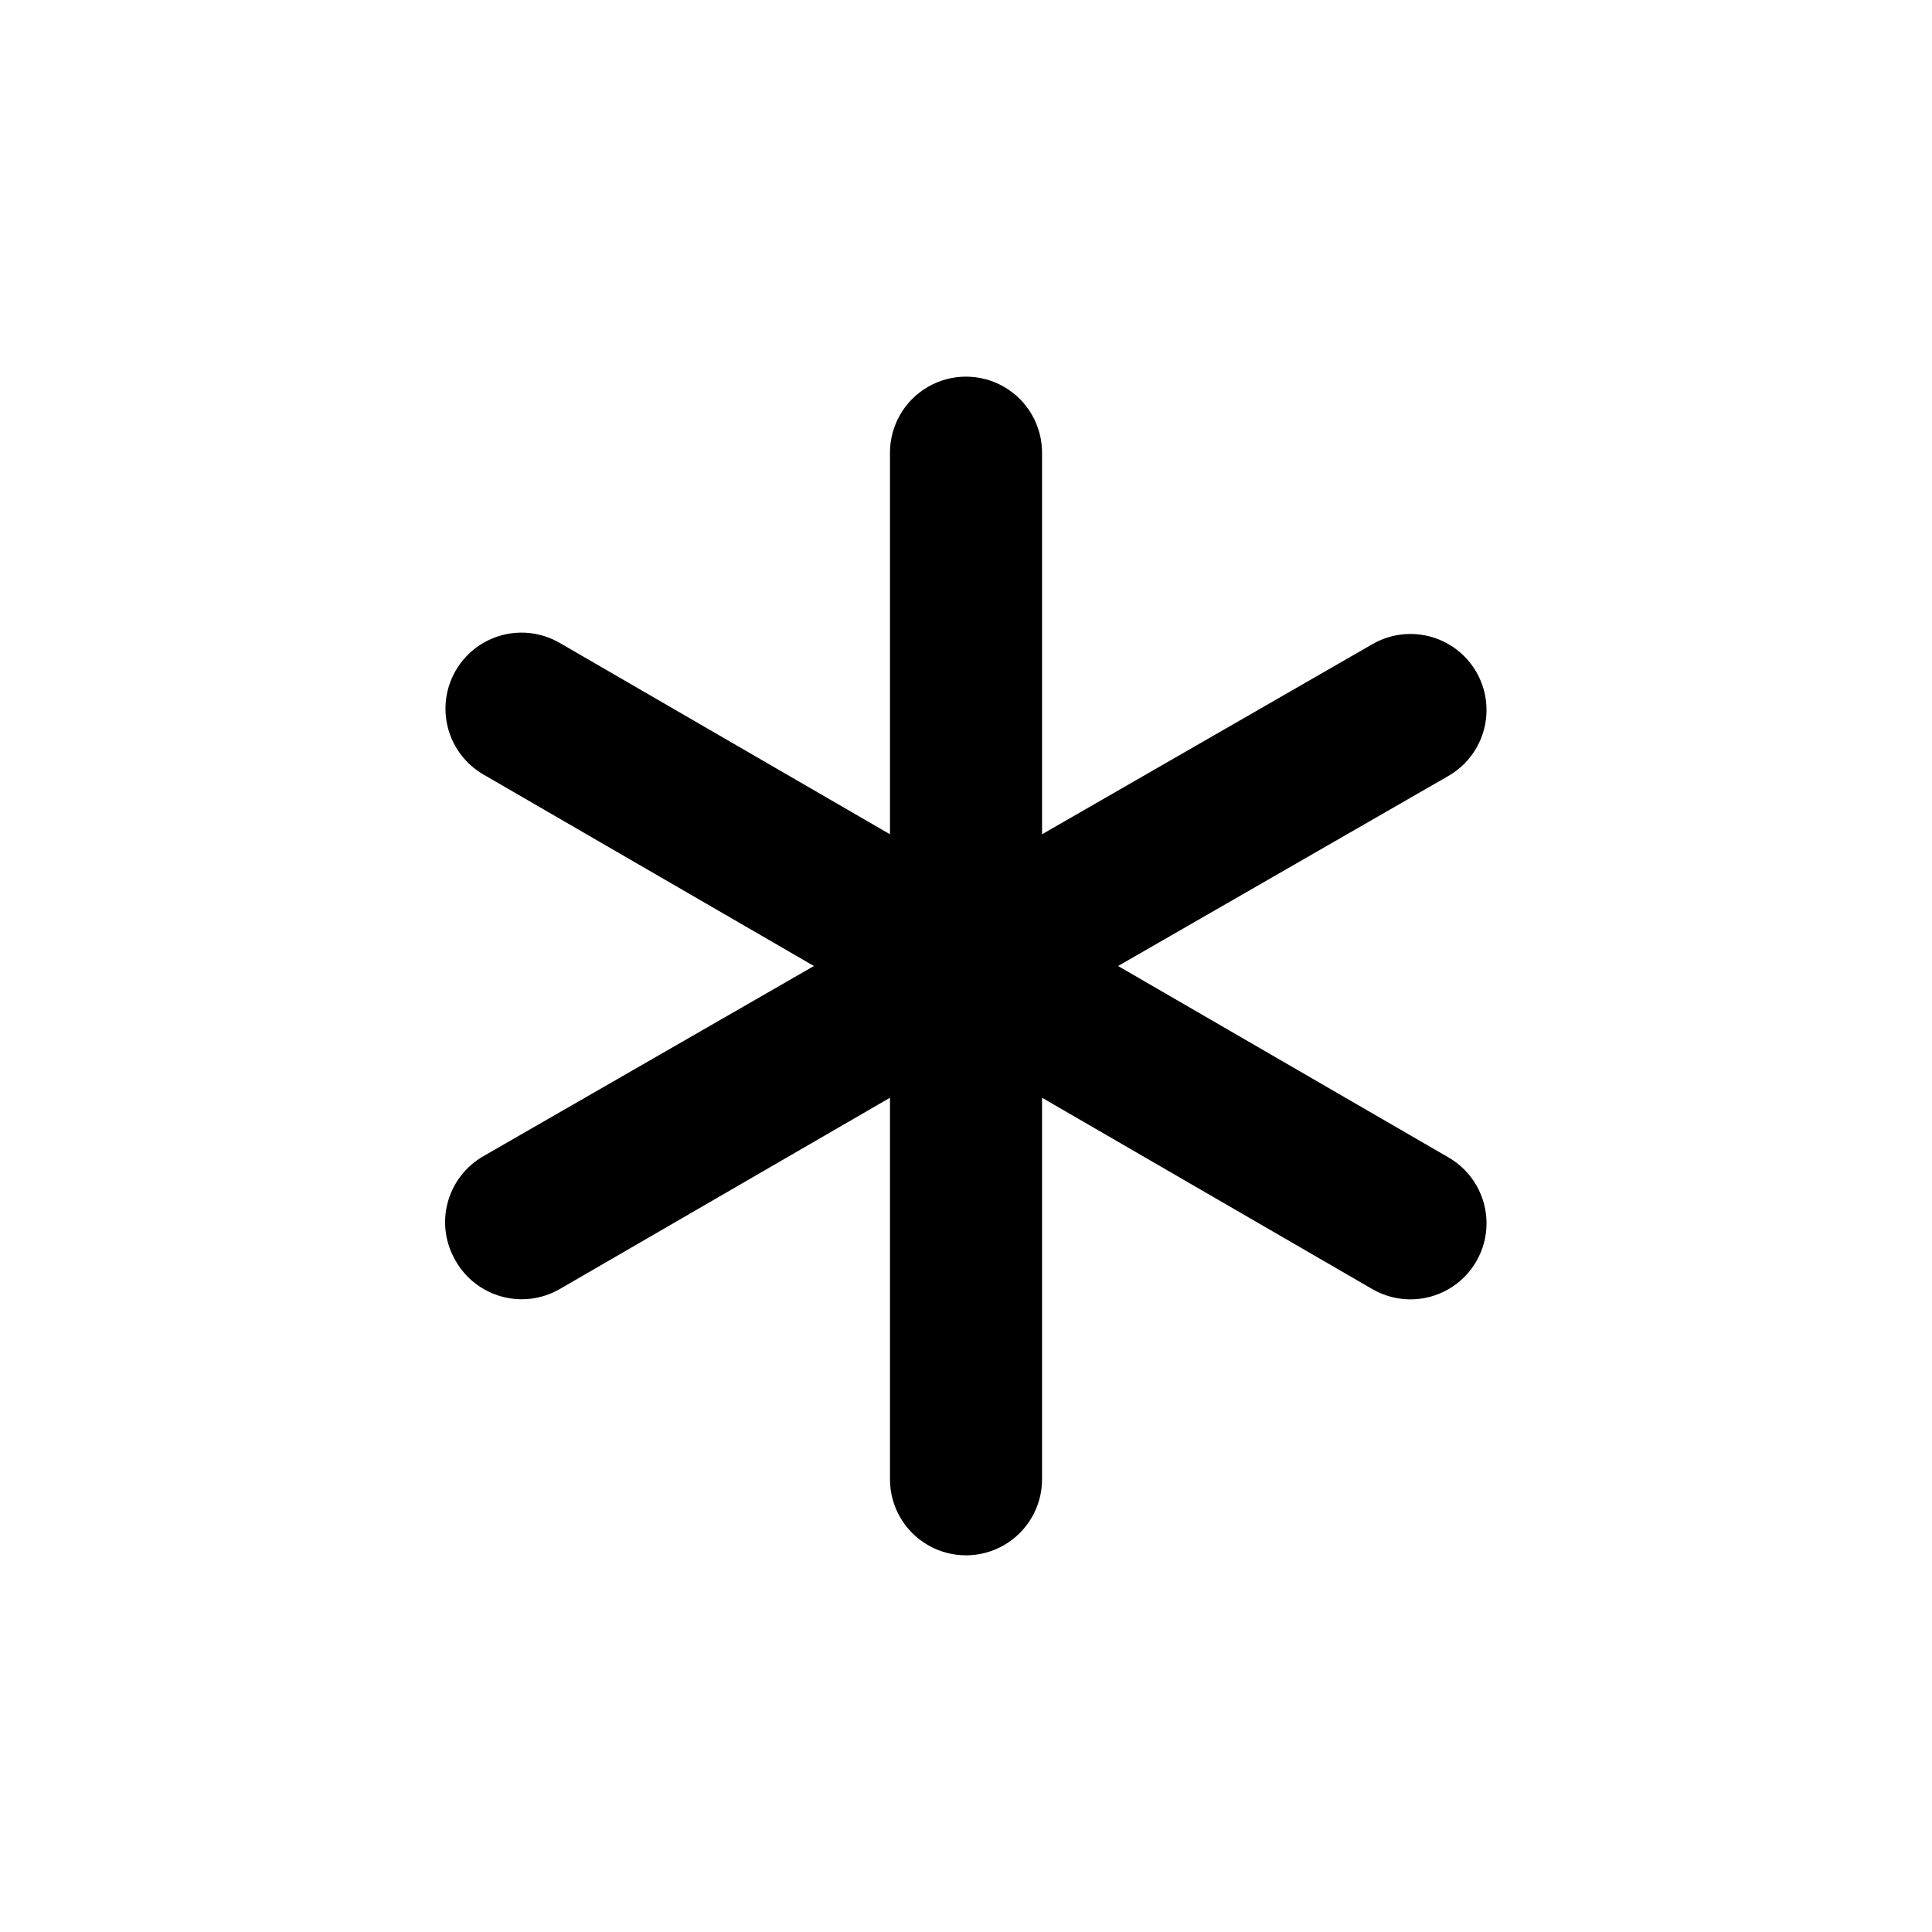 <?xml version="1.0" encoding="UTF-8"?>
<!-- Uploaded to: SVG Repo, www.svgrepo.com, Generator: SVG Repo Mixer Tools -->
<svg fill="#000000" width="800px" height="800px" version="1.1" viewBox="144 144 512 512" xmlns="http://www.w3.org/2000/svg">
 <path d="m264.73 478.09c2.641 4.668 7.035 8.09 12.207 9.508 5.172 1.418 10.695 0.715 15.352-1.953l87.562-50.73v101.11c0 7.199 3.84 13.852 10.074 17.453 6.234 3.598 13.918 3.598 20.152 0 6.234-3.602 10.078-10.254 10.078-17.453v-101.11l87.562 50.73c6.234 3.602 13.918 3.602 20.156 0 6.234-3.602 10.074-10.258 10.074-17.457 0-7.203-3.844-13.855-10.078-17.457l-87.562-50.73 87.562-50.383c6.234-3.598 10.078-10.254 10.078-17.453 0-7.203-3.84-13.855-10.074-17.457-6.238-3.602-13.922-3.602-20.156-0.004l-87.562 50.383v-101.12c0-7.199-3.844-13.852-10.078-17.453-6.234-3.598-13.918-3.598-20.152 0-6.234 3.602-10.074 10.254-10.074 17.453v101.12l-87.562-50.734c-4.633-2.672-10.133-3.398-15.297-2.012-5.164 1.383-9.566 4.762-12.238 9.391-2.672 4.633-3.394 10.133-2.012 15.297 1.387 5.164 4.762 9.566 9.395 12.238l87.562 50.734-87.562 50.379c-4.684 2.668-8.105 7.102-9.496 12.309s-0.641 10.754 2.09 15.402z"/>
</svg>